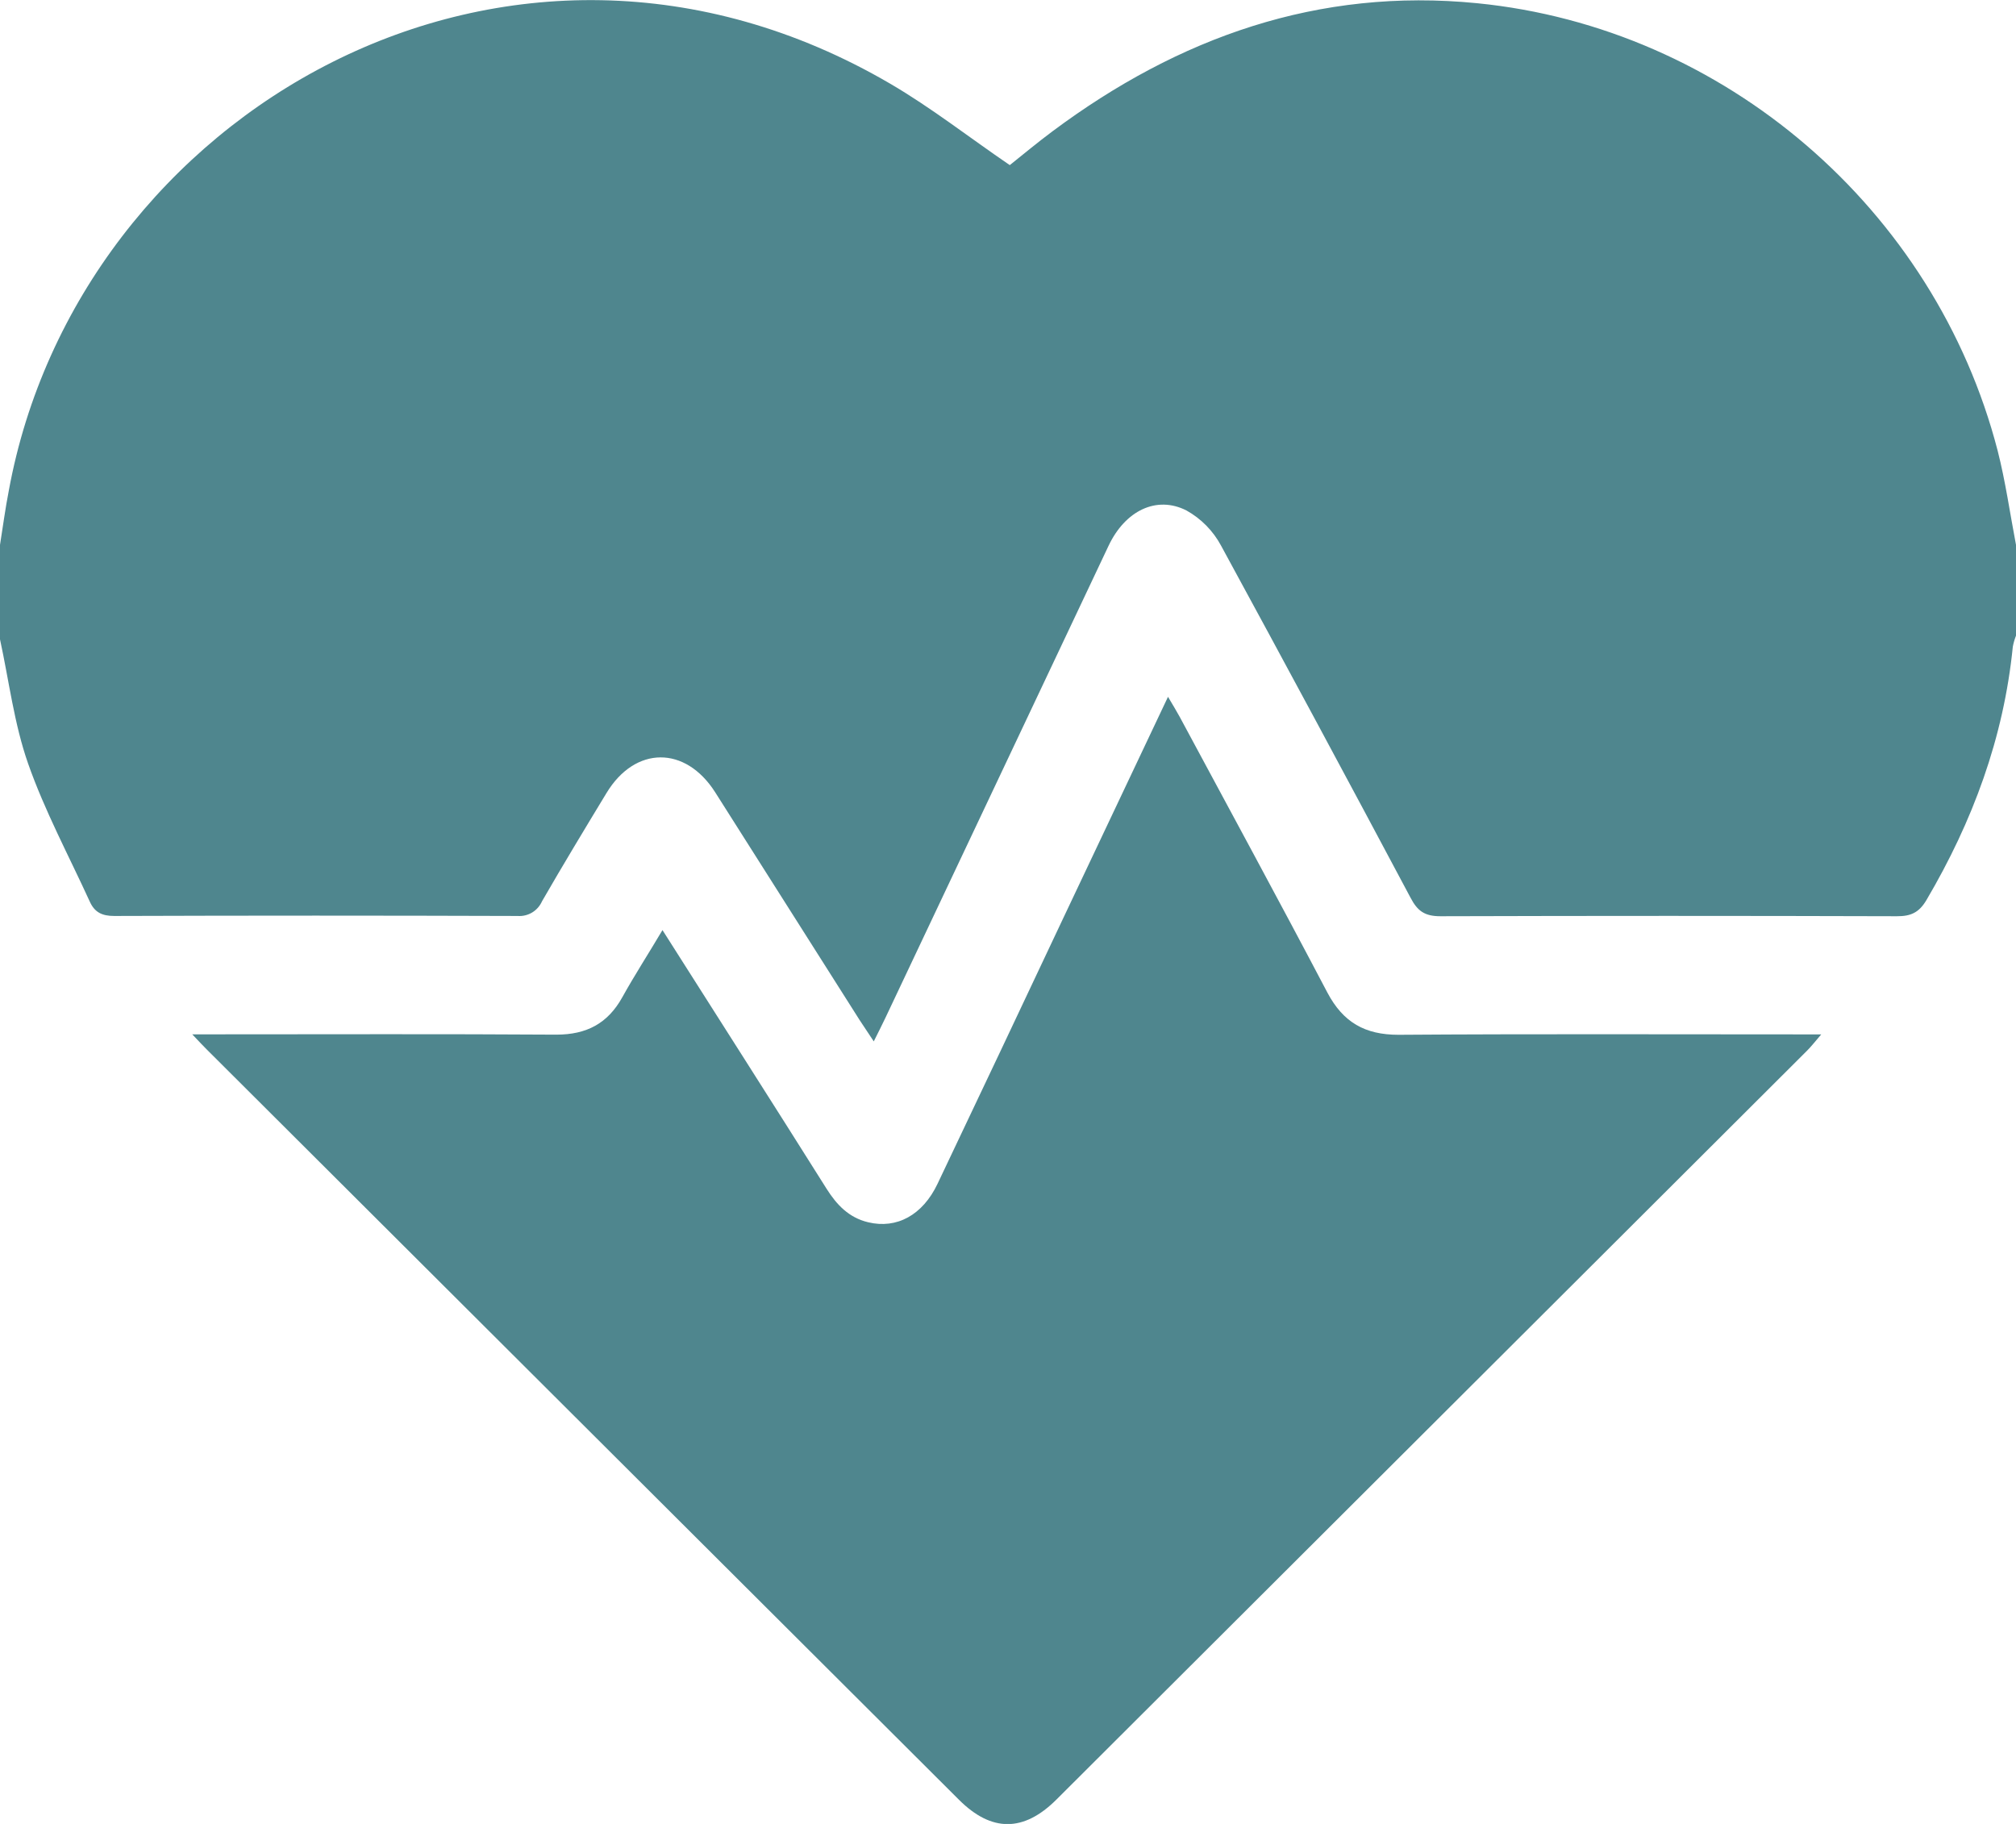 <svg xmlns="http://www.w3.org/2000/svg" width="84" height="76" viewBox="0 0 84 76" fill="none"><g clip-path="url(#clip0_840_649)"><path d="M84 22.704V26.487C83.941 26.637 83.896 26.792 83.867 26.95C83.486 30.75 82.195 34.23 80.268 37.505C79.957 38.031 79.612 38.18 79.037 38.178C72.697 38.159 66.357 38.159 60.016 38.178C59.36 38.178 59.06 37.959 58.772 37.406C56.164 32.505 53.533 27.616 50.879 22.739C50.548 22.121 50.047 21.611 49.435 21.27C48.182 20.636 46.878 21.285 46.189 22.744C43.09 29.296 39.993 35.847 36.899 42.397C36.757 42.702 36.601 43 36.407 43.393C36.153 43.009 35.984 42.761 35.825 42.516C33.817 39.347 31.808 36.179 29.798 33.011C28.556 31.062 26.462 31.079 25.272 33.042C24.364 34.54 23.459 36.037 22.584 37.555C22.498 37.75 22.354 37.913 22.172 38.023C21.99 38.132 21.778 38.183 21.567 38.167C15.967 38.148 10.365 38.148 4.762 38.167C4.253 38.167 3.942 38.018 3.738 37.562C2.863 35.649 1.862 33.787 1.17 31.814C0.588 30.156 0.376 28.369 0 26.64V22.704C0.122 21.95 0.219 21.193 0.367 20.443C3.251 4.706 21.206 -5.792 37.091 3.487C38.802 4.487 40.373 5.719 42.074 6.88C42.623 6.441 43.229 5.937 43.862 5.465C49.112 1.555 54.93 -0.522 61.547 0.134C71.84 1.154 80.623 8.7 83.234 18.774C83.562 20.055 83.748 21.388 84 22.704Z" fill="#4F868E"></path><path d="M8.01 43.099H9.077C13.778 43.099 18.483 43.081 23.182 43.112C24.438 43.112 25.322 42.649 25.93 41.553C26.444 40.627 27.023 39.735 27.603 38.755C29.926 42.414 32.197 45.967 34.439 49.531C34.864 50.206 35.373 50.739 36.174 50.93C37.364 51.217 38.444 50.632 39.063 49.329C40.813 45.649 42.556 41.966 44.292 38.279L48.667 29.035C48.864 29.371 49.014 29.612 49.15 29.862C51.209 33.693 53.287 37.515 55.31 41.364C55.966 42.601 56.874 43.118 58.268 43.118C63.789 43.079 69.31 43.101 74.831 43.101H75.886C75.623 43.404 75.47 43.605 75.291 43.783C64.87 54.184 54.446 64.583 44.02 74.983C42.651 76.349 41.312 76.344 39.96 74.996L8.62 43.735C8.467 43.581 8.312 43.419 8.01 43.099Z" fill="#4F868E"></path></g><defs><clipPath id="clip0_840_649"><rect width="84" height="76" fill="white"></rect></clipPath></defs></svg>